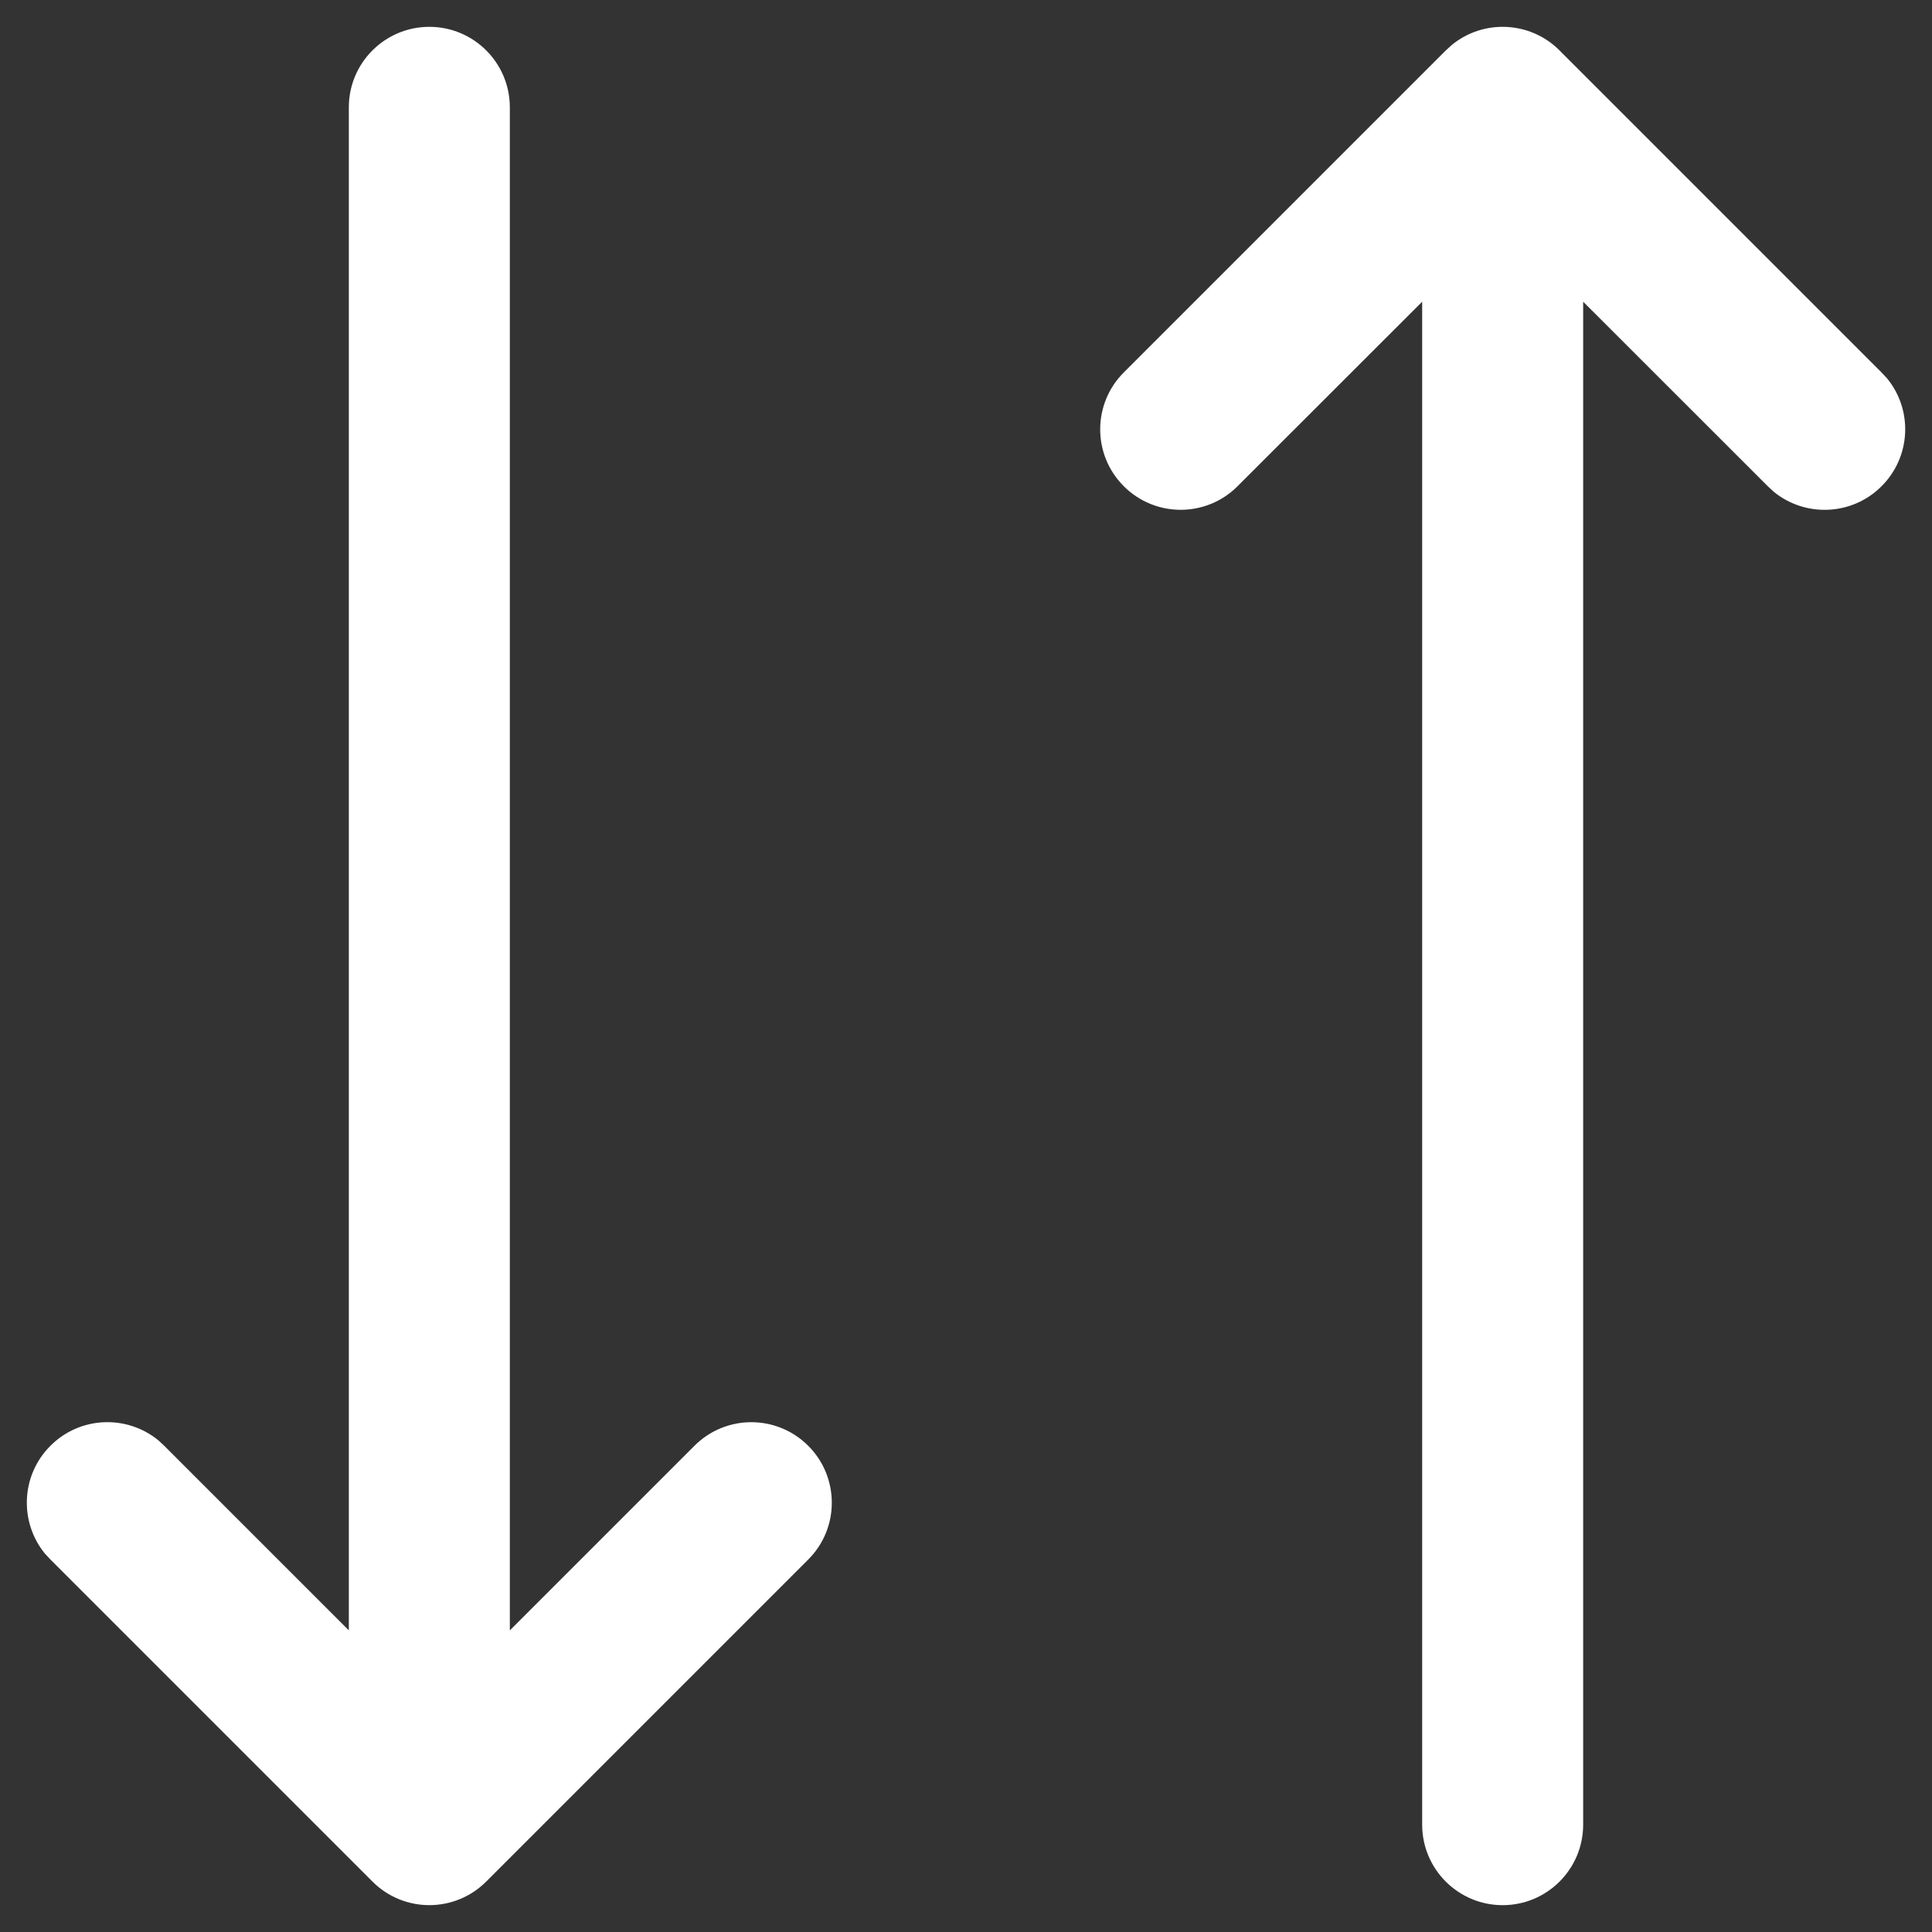 <svg width="18" height="18" viewBox="0 0 18 18" fill="none" xmlns="http://www.w3.org/2000/svg">
<rect x="0" y="0" width="18" height="18" fill="#333333" stroke="none"/>
<path d="M3.25 1C3.25 0.586 3.586 0.25 4 0.25C4.414 0.25 4.75 0.586 4.75 1V15.19L6.47 13.47C6.763 13.177 7.237 13.177 7.53 13.47C7.823 13.763 7.823 14.238 7.53 14.53L4.53 17.53C4.237 17.823 3.763 17.823 3.47 17.53L0.47 14.53L0.418 14.474C0.178 14.179 0.195 13.744 0.47 13.47C0.744 13.195 1.179 13.178 1.474 13.418L1.53 13.47L3.25 15.19V1ZM13.25 17V2.811L11.53 4.53C11.238 4.823 10.763 4.823 10.47 4.53C10.177 4.237 10.177 3.763 10.47 3.47L13.47 0.47L13.527 0.418C13.821 0.178 14.256 0.195 14.53 0.47L17.53 3.47L17.582 3.526C17.823 3.821 17.805 4.256 17.53 4.53C17.256 4.805 16.821 4.822 16.526 4.582L16.47 4.53L14.75 2.811V17C14.75 17.414 14.414 17.75 14 17.75C13.586 17.75 13.25 17.414 13.25 17Z" fill="white"/>
</svg>
